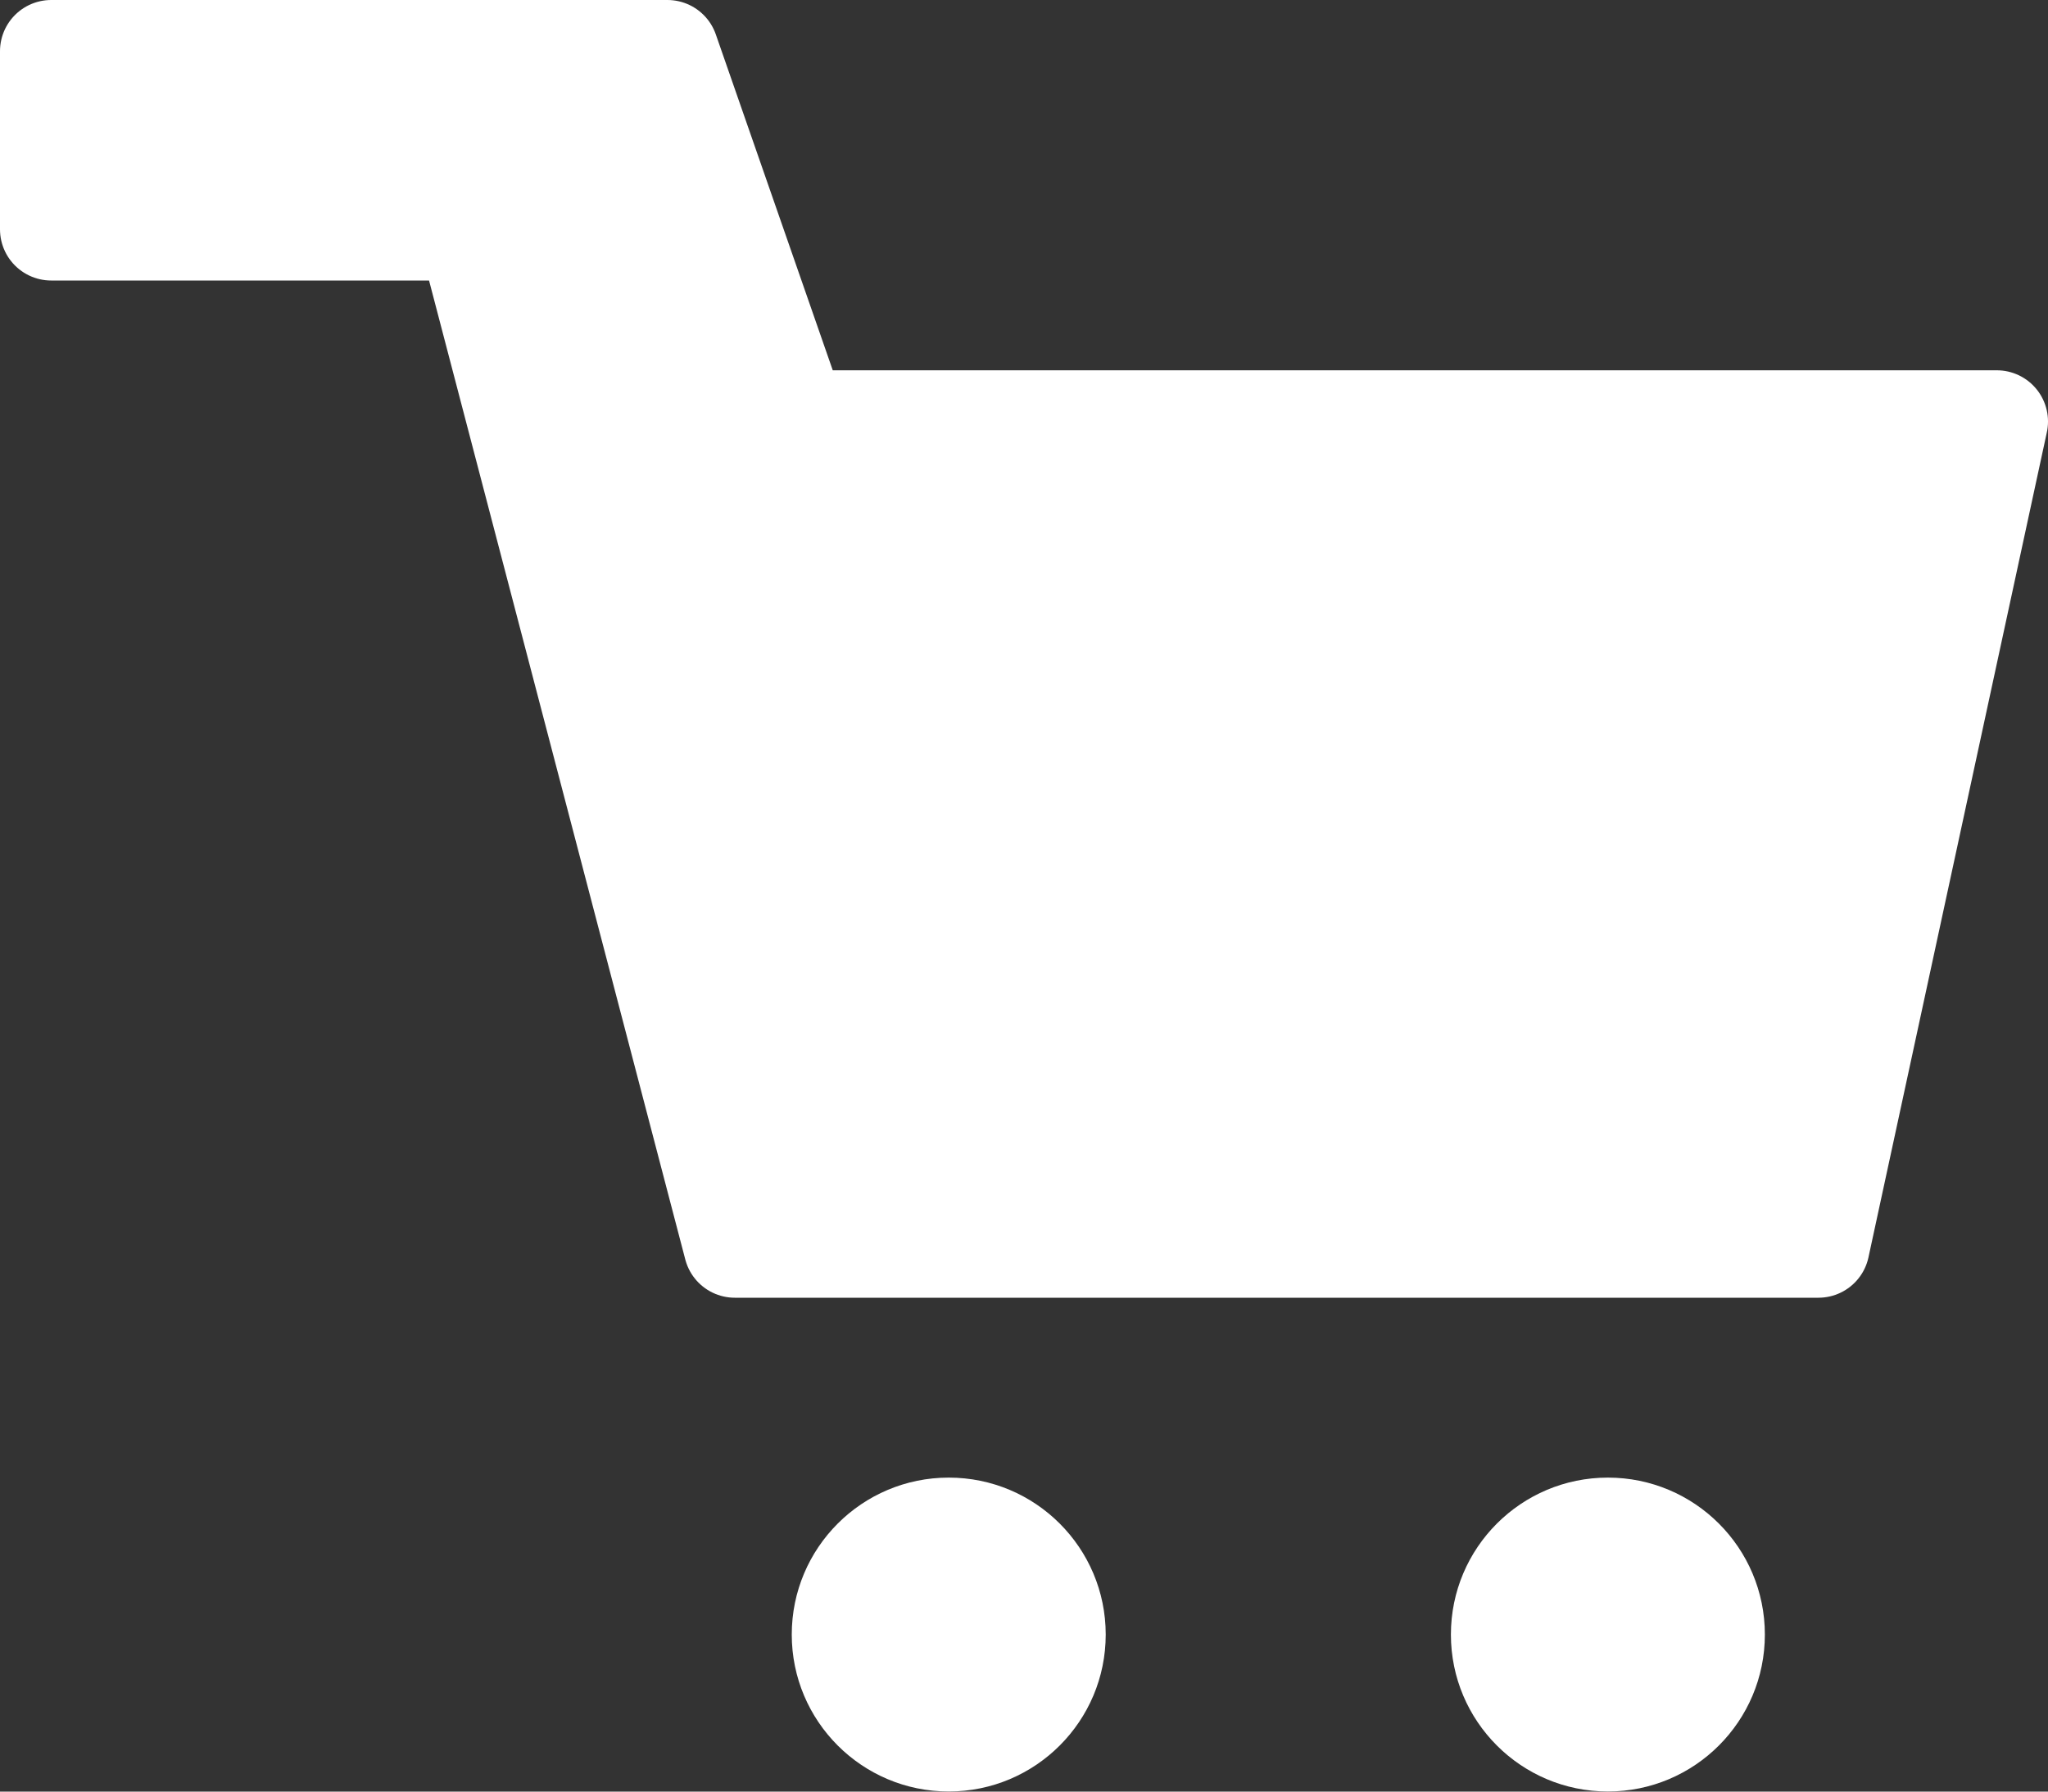 <svg xmlns="http://www.w3.org/2000/svg" width="20" height="17.5" viewBox="0 0 20 17.5"><rect x="0" y="0" width="20" height="17.5" fill="#333333" stroke="none"/><defs><style>.a,.b{fill:#fff;}.a{stroke:#fff;stroke-linecap:round;stroke-linejoin:round;}</style></defs><g transform="translate(-3197.539 -7744.153)"><path class="a" d="M935.642,221.305h4.076l2.6,9.936H952.9l1.742-8.059H942.919l-1.259-3.617h-6.018Z" transform="translate(2262.397 7525.088)"/><ellipse class="b" cx="1.533" cy="1.533" rx="1.533" ry="1.533" transform="translate(3211.708 7758.586)"/><ellipse class="b" cx="1.533" cy="1.533" rx="1.533" ry="1.533" transform="translate(3205.271 7758.586)"/></g></svg>